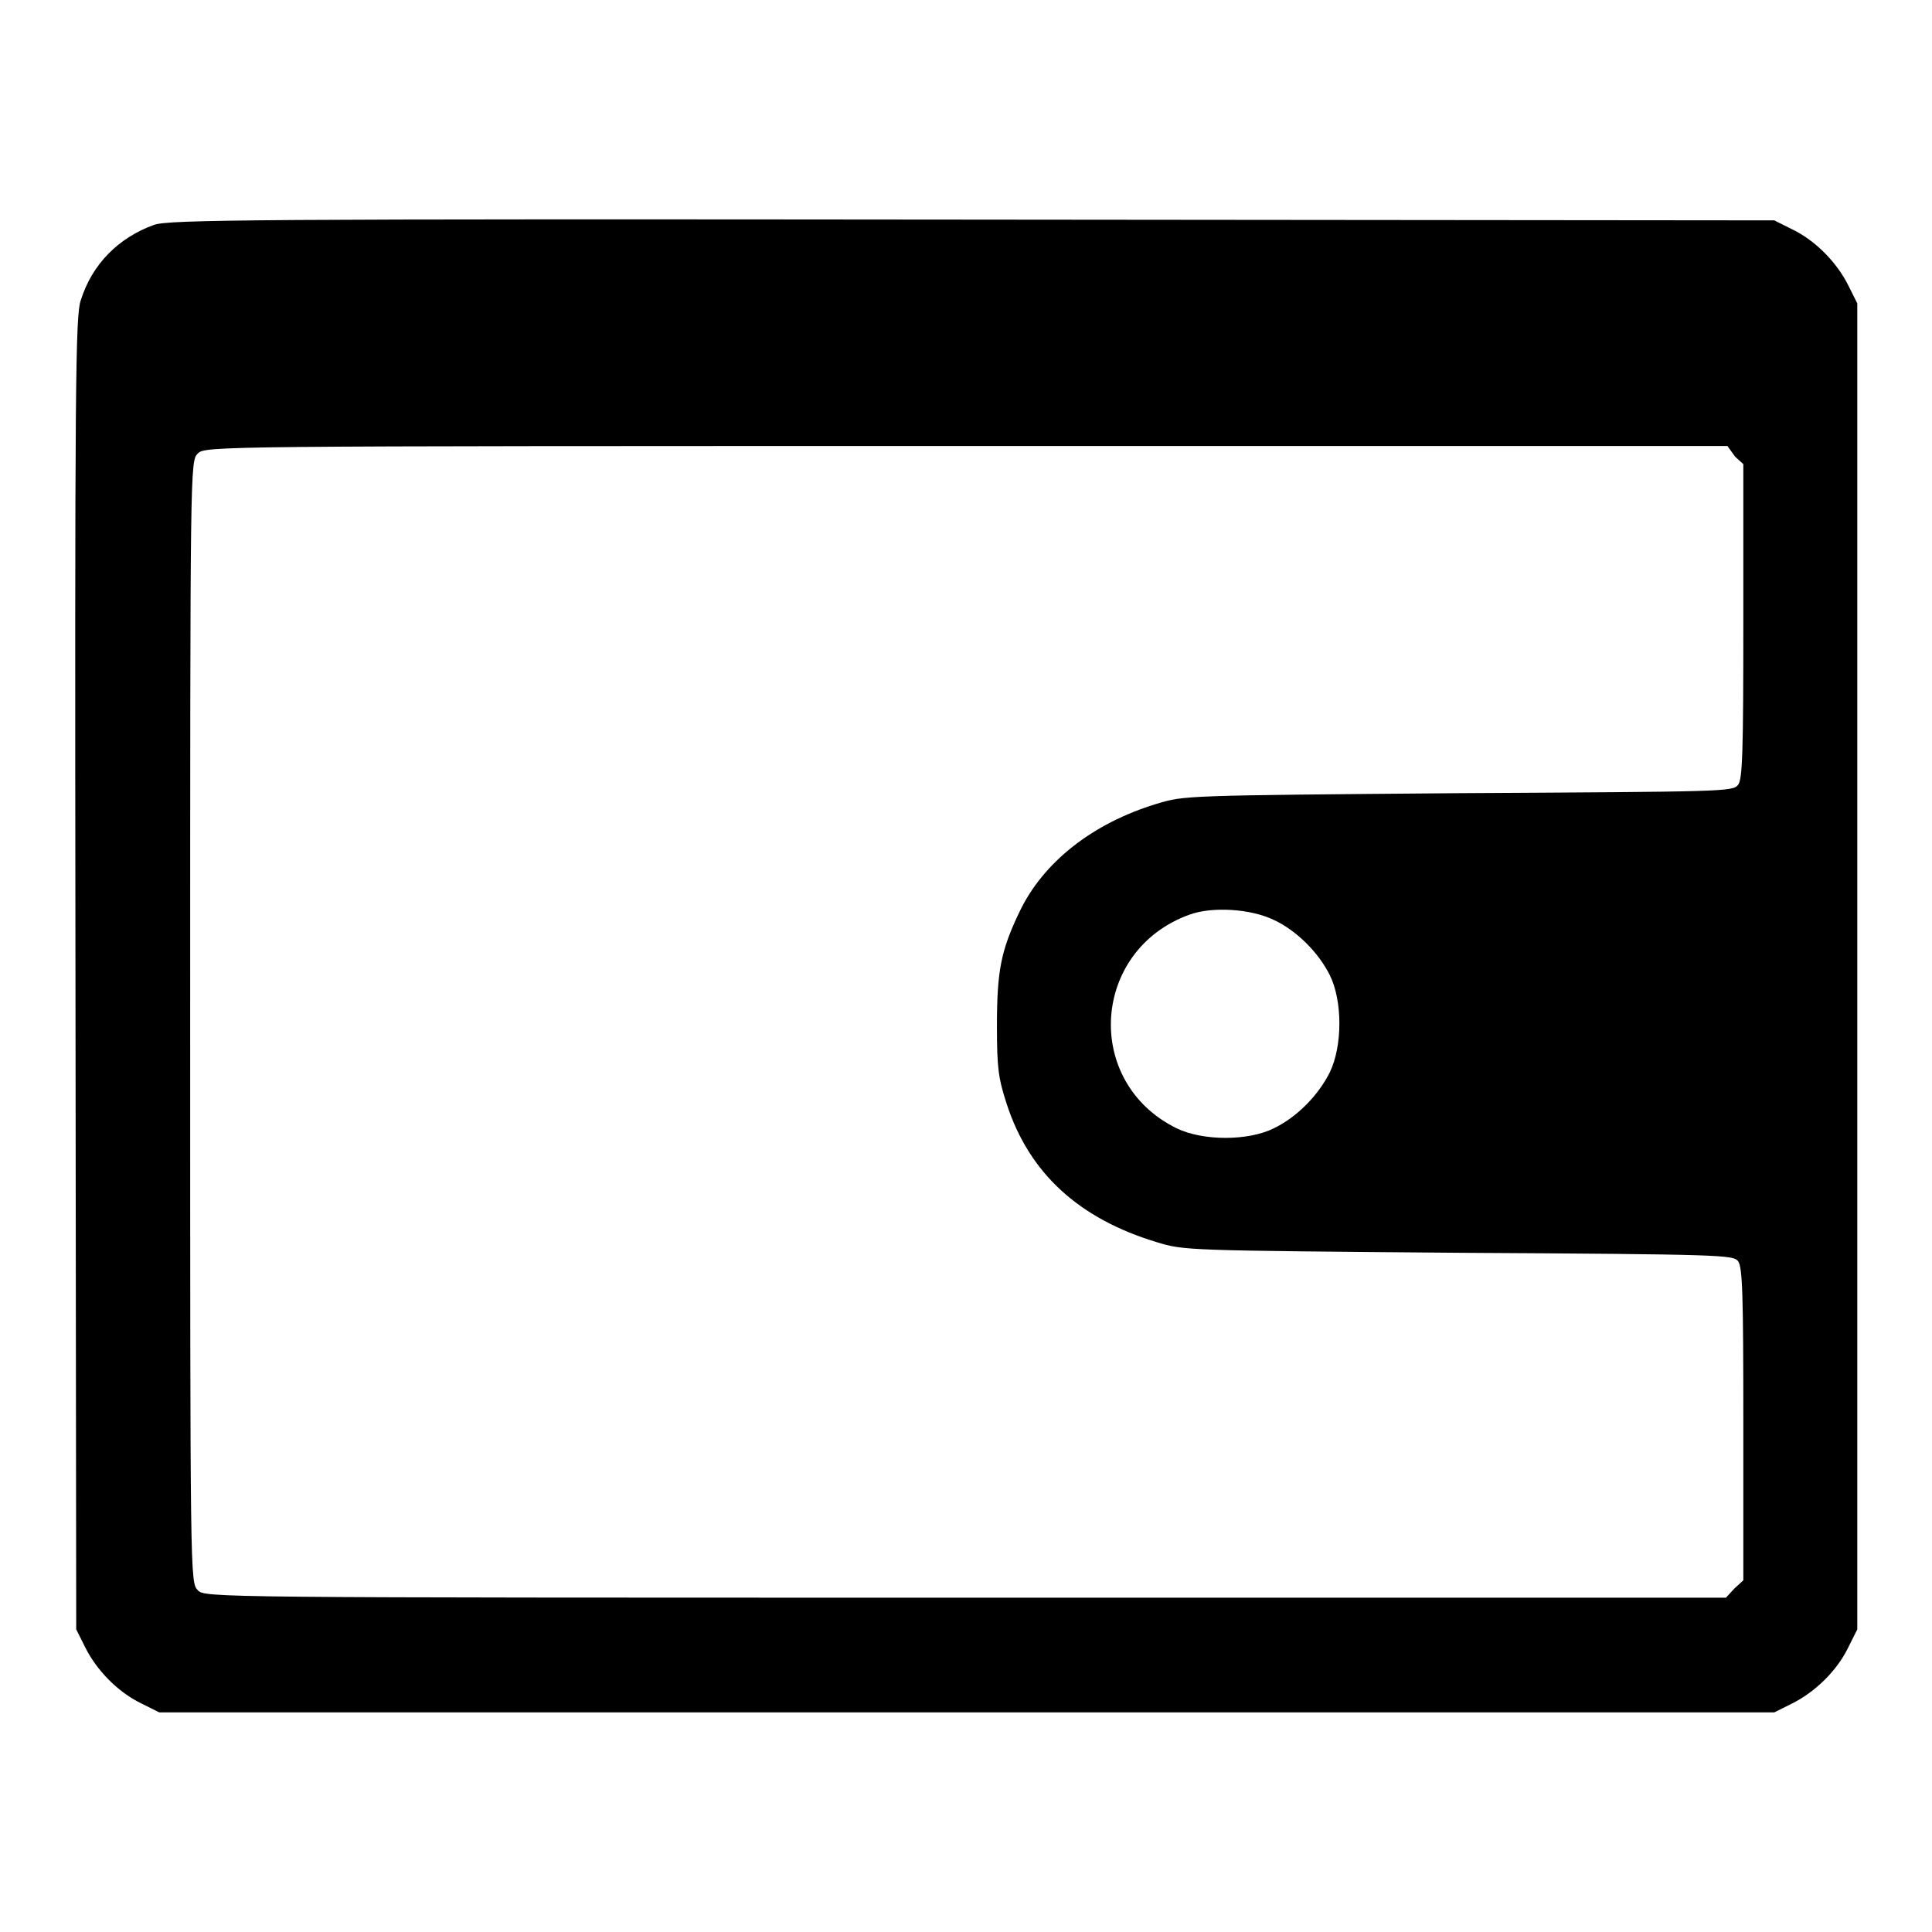 <?xml version="1.0" encoding="utf-8"?>
<!-- Svg Vector Icons : http://www.onlinewebfonts.com/icon -->
<!DOCTYPE svg PUBLIC "-//W3C//DTD SVG 1.1//EN" "http://www.w3.org/Graphics/SVG/1.1/DTD/svg11.dtd">
<svg version="1.1" xmlns="http://www.w3.org/2000/svg" xmlns:xlink="http://www.w3.org/1999/xlink" x="0px" y="0px" viewBox="0 0 256 256" enable-background="new 0 0 256 256" xml:space="preserve">
<g><g><g><path fill="#000000" d="M20.4,29.8c-4.7,1.7-8.2,5.2-9.7,10C10,41.8,9.9,50.3,10,129l0.1,86.9l1.2,2.4c1.5,3,4.3,5.9,7.4,7.4l2.4,1.2h107h107l2.4-1.2c3-1.5,5.9-4.3,7.4-7.4l1.2-2.4v-87.9V40.2l-1.2-2.4c-1.5-3-4.3-5.9-7.4-7.4l-2.4-1.2l-106.2-0.1C33.1,29,22.4,29.1,20.4,29.8z M229.9,60.5l1.1,1v20.8c0,17.2-0.1,21-0.7,21.7c-0.7,0.9-1.8,0.9-37.1,1.1c-36.2,0.3-36.3,0.3-39.9,1.4c-8.6,2.6-15.1,7.8-18.2,14.3c-2.5,5.2-3,7.9-3,15.2c0,5.6,0.2,6.9,1.3,10.3c3,9.2,9.6,15.2,19.9,18.3c3.6,1.1,3.8,1.1,39.9,1.4c35.3,0.2,36.4,0.3,37.1,1.1c0.6,0.8,0.7,4.5,0.7,21.6v20.7l-1.2,1.1l-1.1,1.2H127.9c-100.1,0-100.8,0-101.7-1c-1-1-1-1.6-1-75.3c0-73.7,0-74.3,1-75.3c1-1,1.6-1,101.8-1h100.9L229.9,60.5z M168.8,121.9c3,1.4,5.9,4.3,7.4,7.3c1.7,3.4,1.7,9.4,0,12.9c-1.5,3-4.3,5.9-7.4,7.4c-3.4,1.7-9.4,1.7-12.9,0c-12.4-6.1-11.3-23.6,1.7-28.3C160.6,120.1,165.7,120.4,168.8,121.9z"/></g></g></g>
</svg>